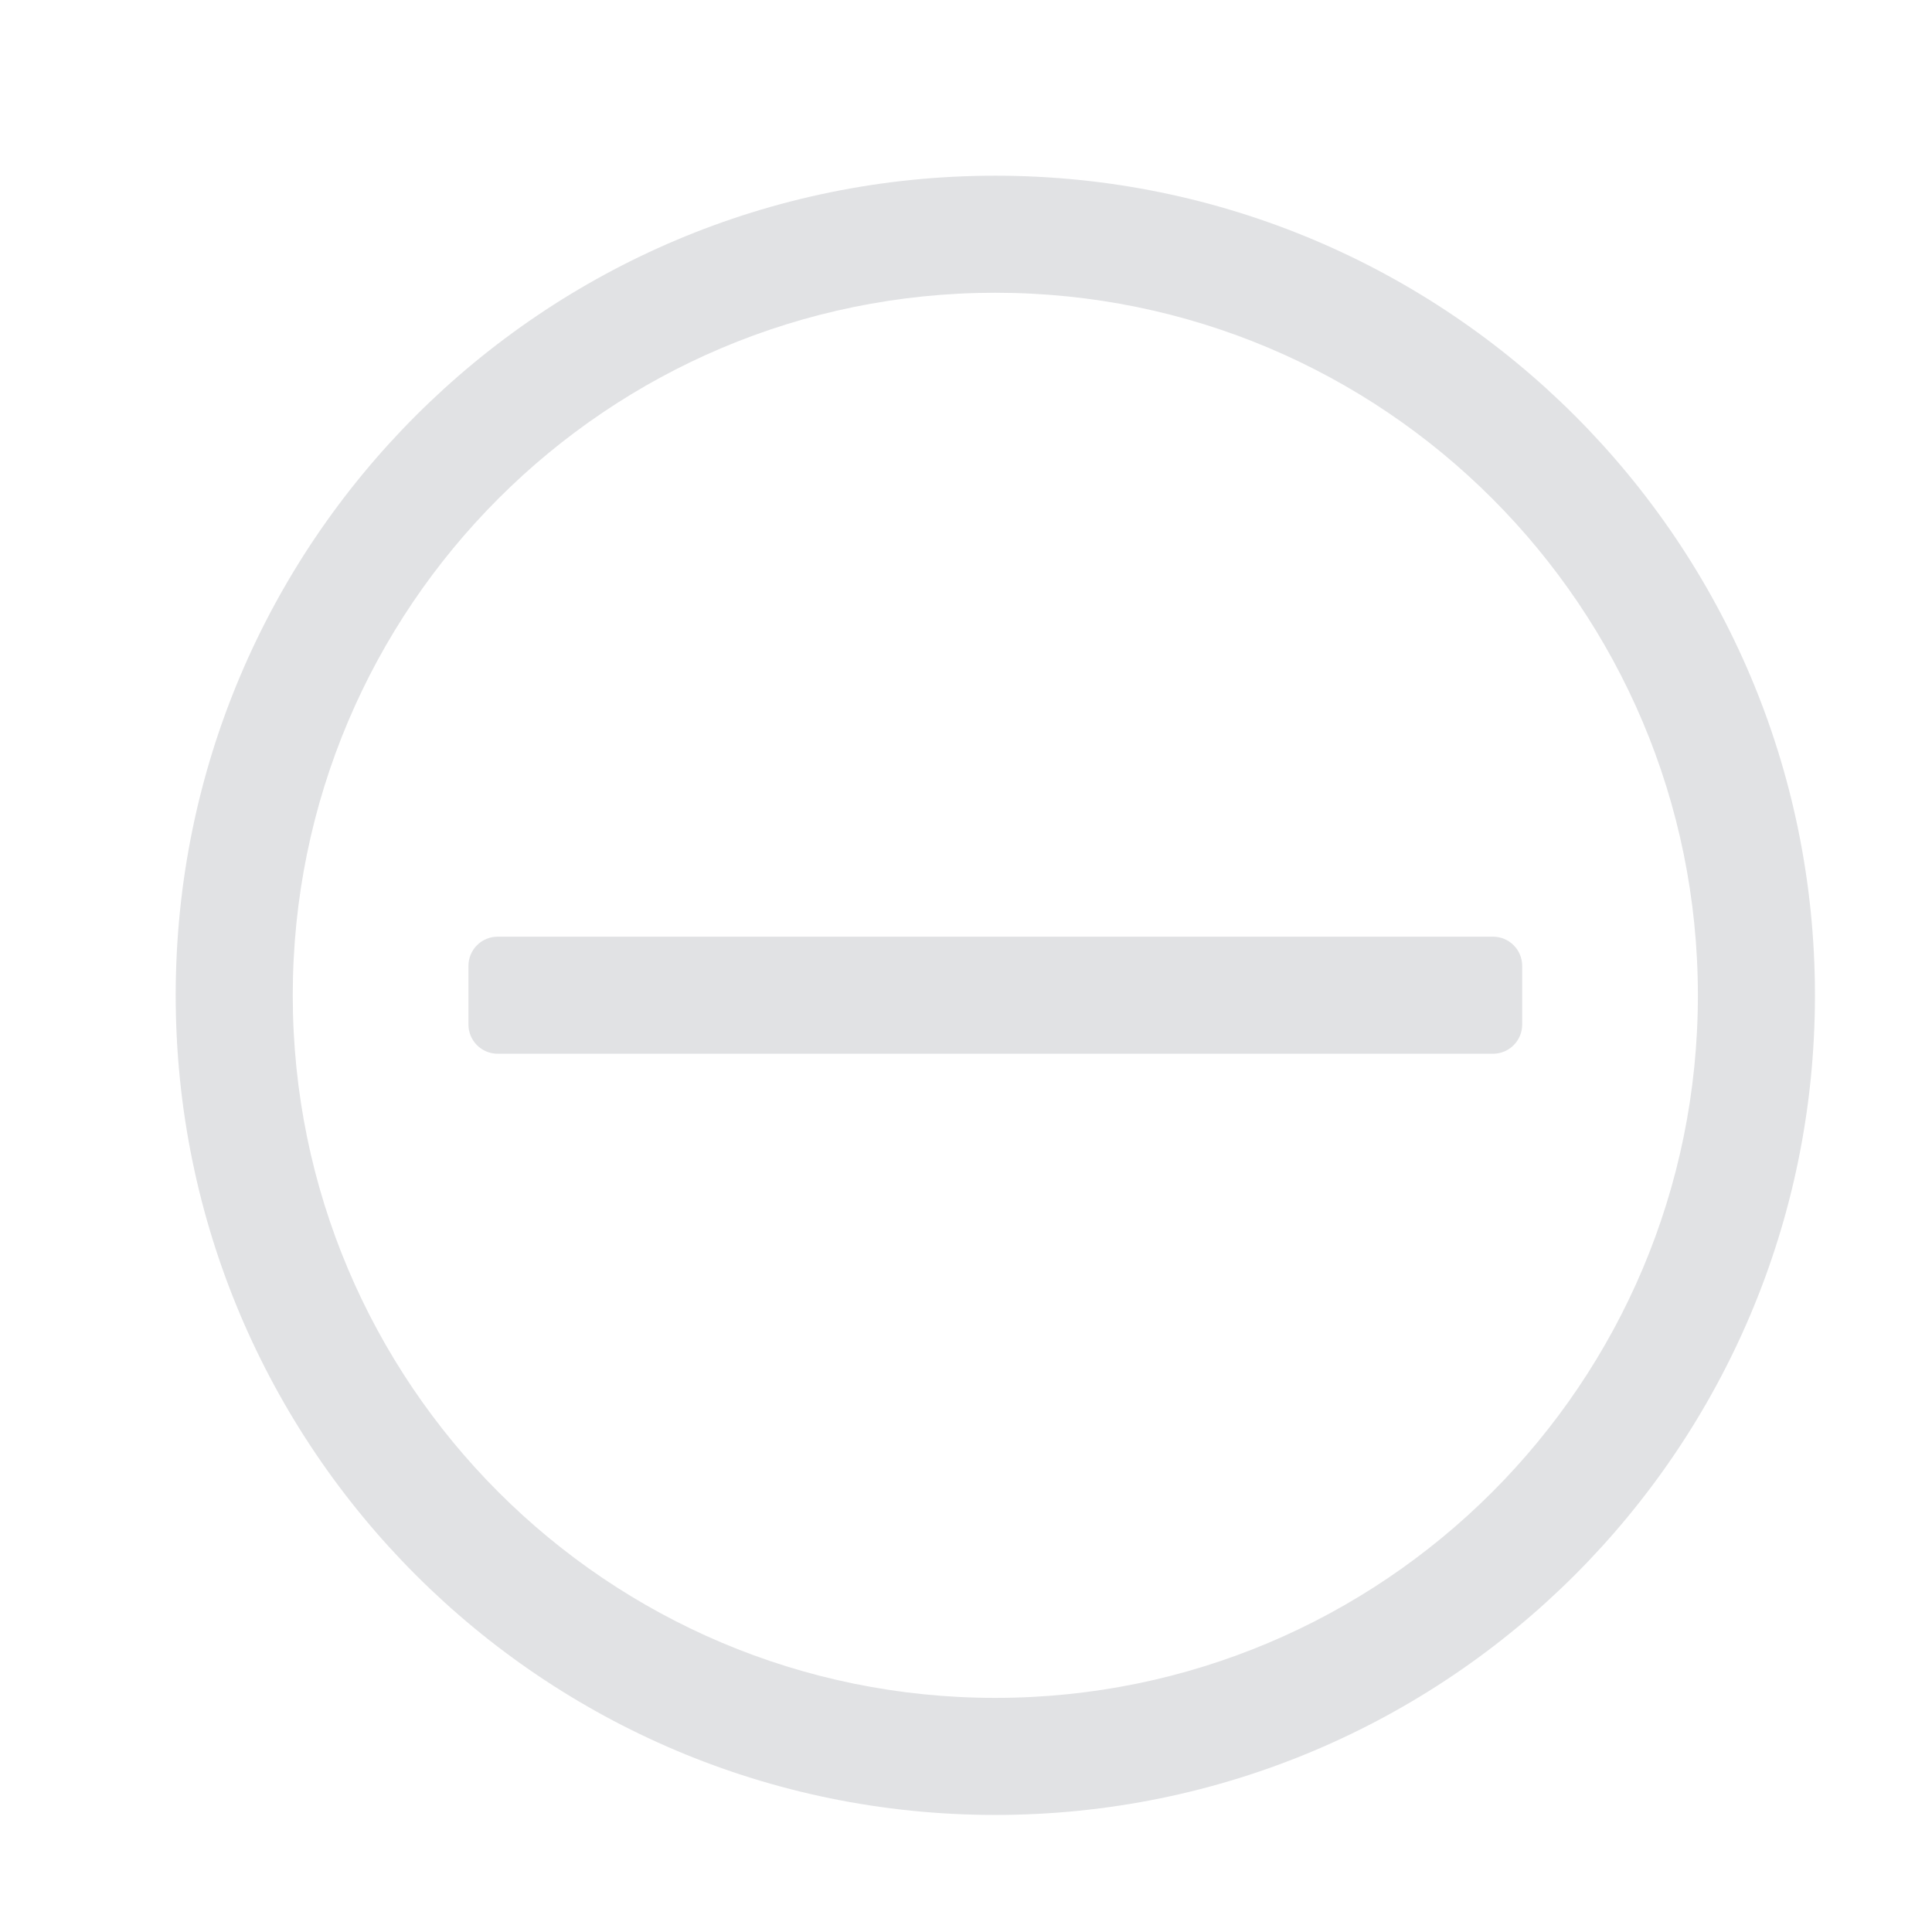 <svg height="33" viewBox="0 0 8.731 8.731" width="33" xmlns="http://www.w3.org/2000/svg"><path d="m4.498.794c-2.046 0-3.704 1.658-3.704 3.704s1.658 3.704 3.704 3.704c2.046 0 3.704-1.658 3.704-3.704s-1.658-3.704-3.704-3.704zm0 .529c1.754 0 3.175 1.421 3.175 3.175 0 1.754-1.421 3.175-3.175 3.175-1.754 0-3.175-1.421-3.175-3.175 0-1.754 1.421-3.175 3.175-3.175zm-2.249 2.91c-.073 0-.132.059-.132.132v.265c0 .073.059.132.132.132h4.498c.073 0 .132-.059.132-.132v-.265c0-.073-.059-.132-.132-.132z" fill="#b4b6bb" fill-opacity=".4" stroke-width=".265"/></svg>